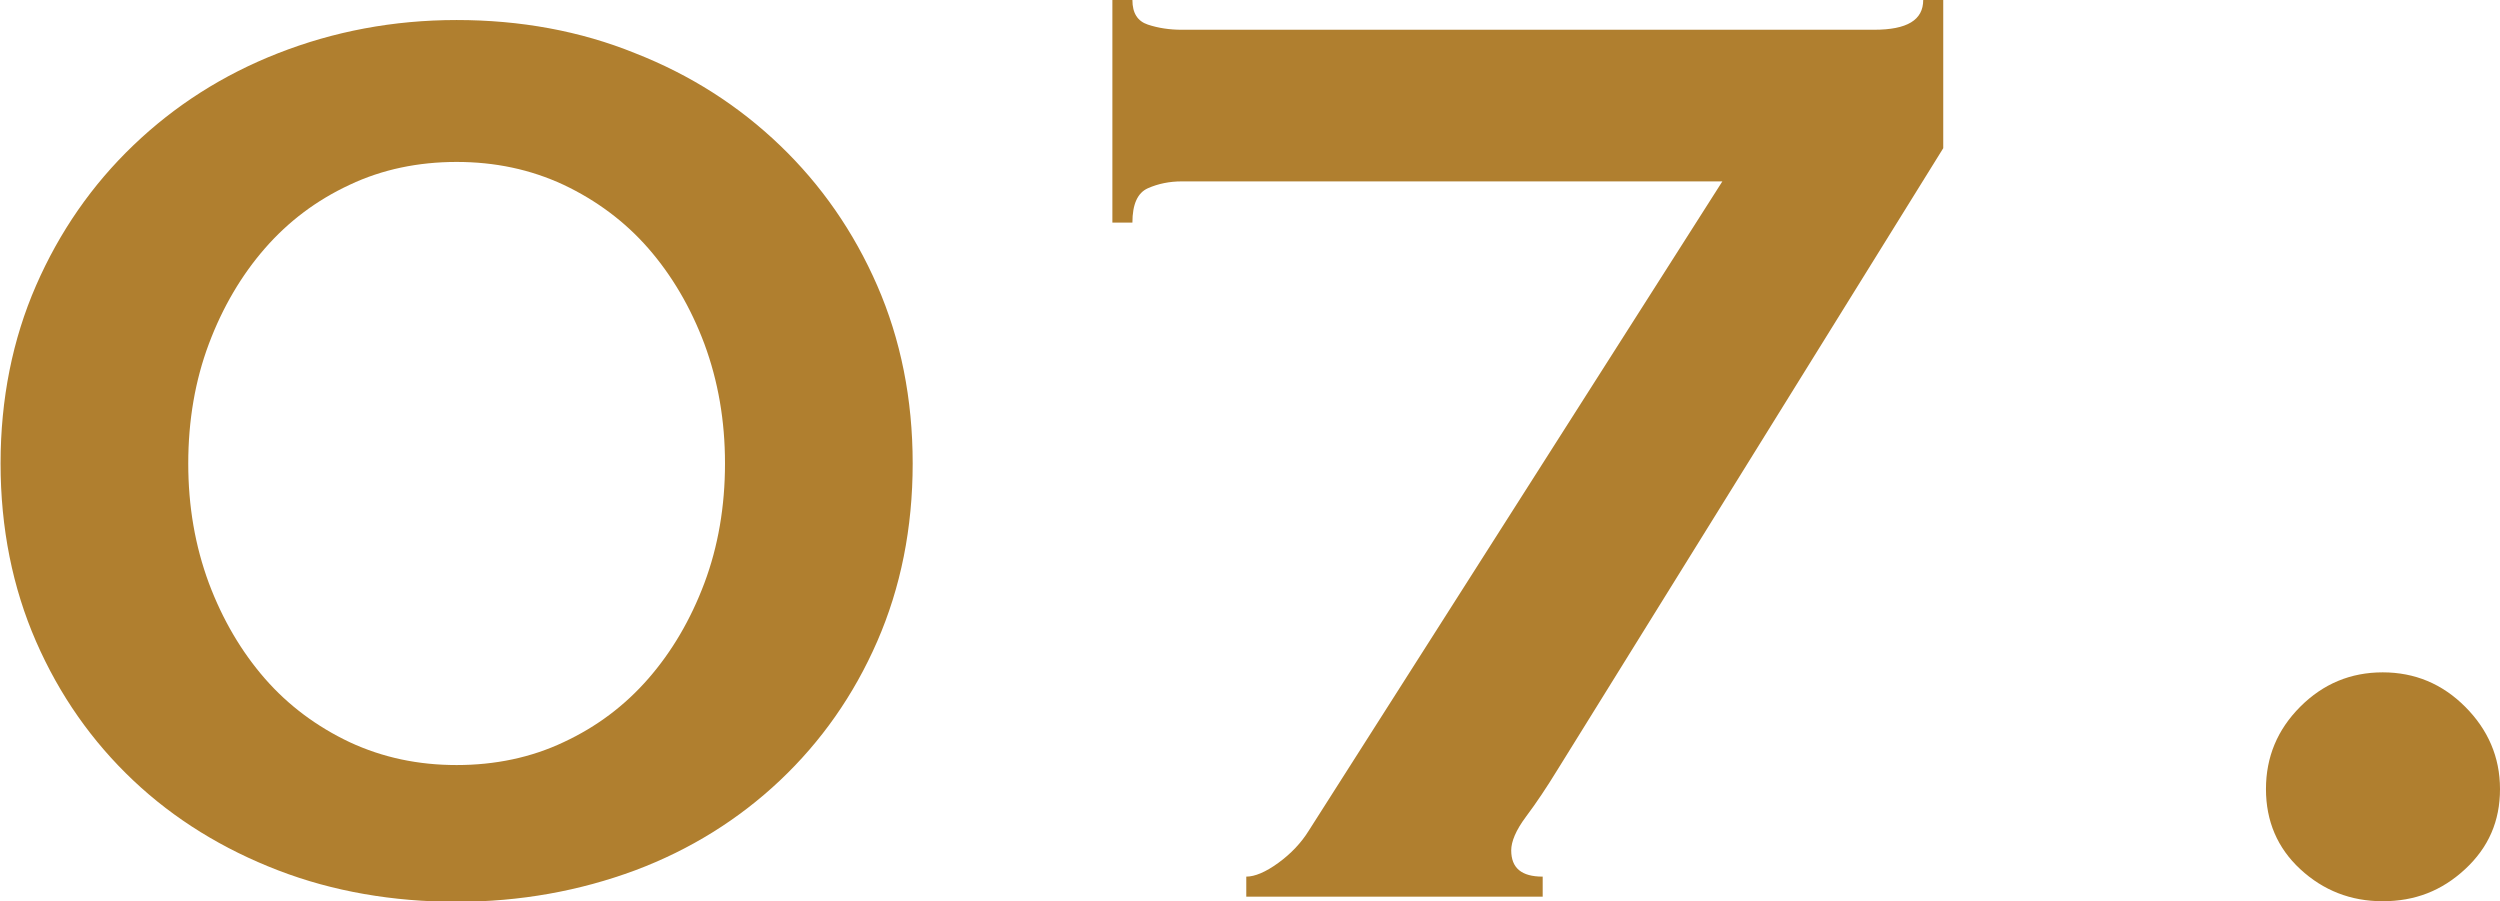 <?xml version="1.0" encoding="UTF-8"?>
<svg id="_レイヤー_2" data-name="レイヤー 2" xmlns="http://www.w3.org/2000/svg" viewBox="0 0 43.69 15.75">
  <defs>
    <style>
      .cls-1 {
        fill: #b07f2f;
      }
    </style>
  </defs>
  <g id="PC">
    <g>
      <path class="cls-1" d="m7.98.35c1.11,0,2.16.19,3.12.58.97.38,1.81.92,2.53,1.61.72.69,1.29,1.51,1.7,2.45.41.94.62,1.98.62,3.11s-.21,2.17-.62,3.11c-.41.94-.98,1.75-1.7,2.43-.72.68-1.57,1.21-2.53,1.57-.97.36-2.01.55-3.12.55s-2.16-.18-3.12-.55-1.81-.89-2.53-1.57c-.72-.68-1.29-1.49-1.7-2.43-.41-.94-.62-1.98-.62-3.11s.21-2.17.62-3.11c.41-.94.98-1.76,1.7-2.45.72-.69,1.56-1.23,2.53-1.61.97-.38,2.01-.58,3.12-.58Zm0,2.48c-.67,0-1.3.13-1.87.4-.58.27-1.07.64-1.48,1.11-.41.47-.74,1.03-.98,1.67-.24.64-.36,1.34-.36,2.09s.12,1.44.36,2.09c.24.64.57,1.2.98,1.67.41.47.91.84,1.48,1.11.58.27,1.2.4,1.87.4s1.3-.13,1.87-.4c.58-.27,1.07-.64,1.48-1.11.41-.47.74-1.03.98-1.67.24-.64.36-1.34.36-2.09s-.12-1.44-.36-2.09c-.24-.64-.57-1.2-.98-1.67-.41-.47-.91-.84-1.48-1.11-.58-.27-1.2-.4-1.87-.4Z"/>
      <path class="cls-1" d="m20.65,3.17c-.21,0-.41.04-.59.12-.18.08-.27.28-.27.6h-.35V0h.35c0,.23.09.37.27.43.18.06.38.09.59.09h12.1c.58,0,.86-.17.86-.52h.35v2.59l-6.74,10.86c-.19.31-.37.58-.55.82s-.26.44-.26.59c0,.31.18.46.55.46v.35h-5.18v-.35c.15,0,.34-.08.56-.24.22-.16.4-.35.53-.56l7.23-11.35h-9.45Z"/>
      <path class="cls-1" d="m39.6,13.79c0-.56.2-1.04.6-1.44.4-.4.88-.6,1.44-.6s1.04.2,1.44.6c.4.4.61.88.61,1.44s-.2,1.02-.61,1.4-.88.56-1.44.56-1.04-.19-1.44-.56-.6-.84-.6-1.4Z"/>
    </g>
  </g>
</svg>